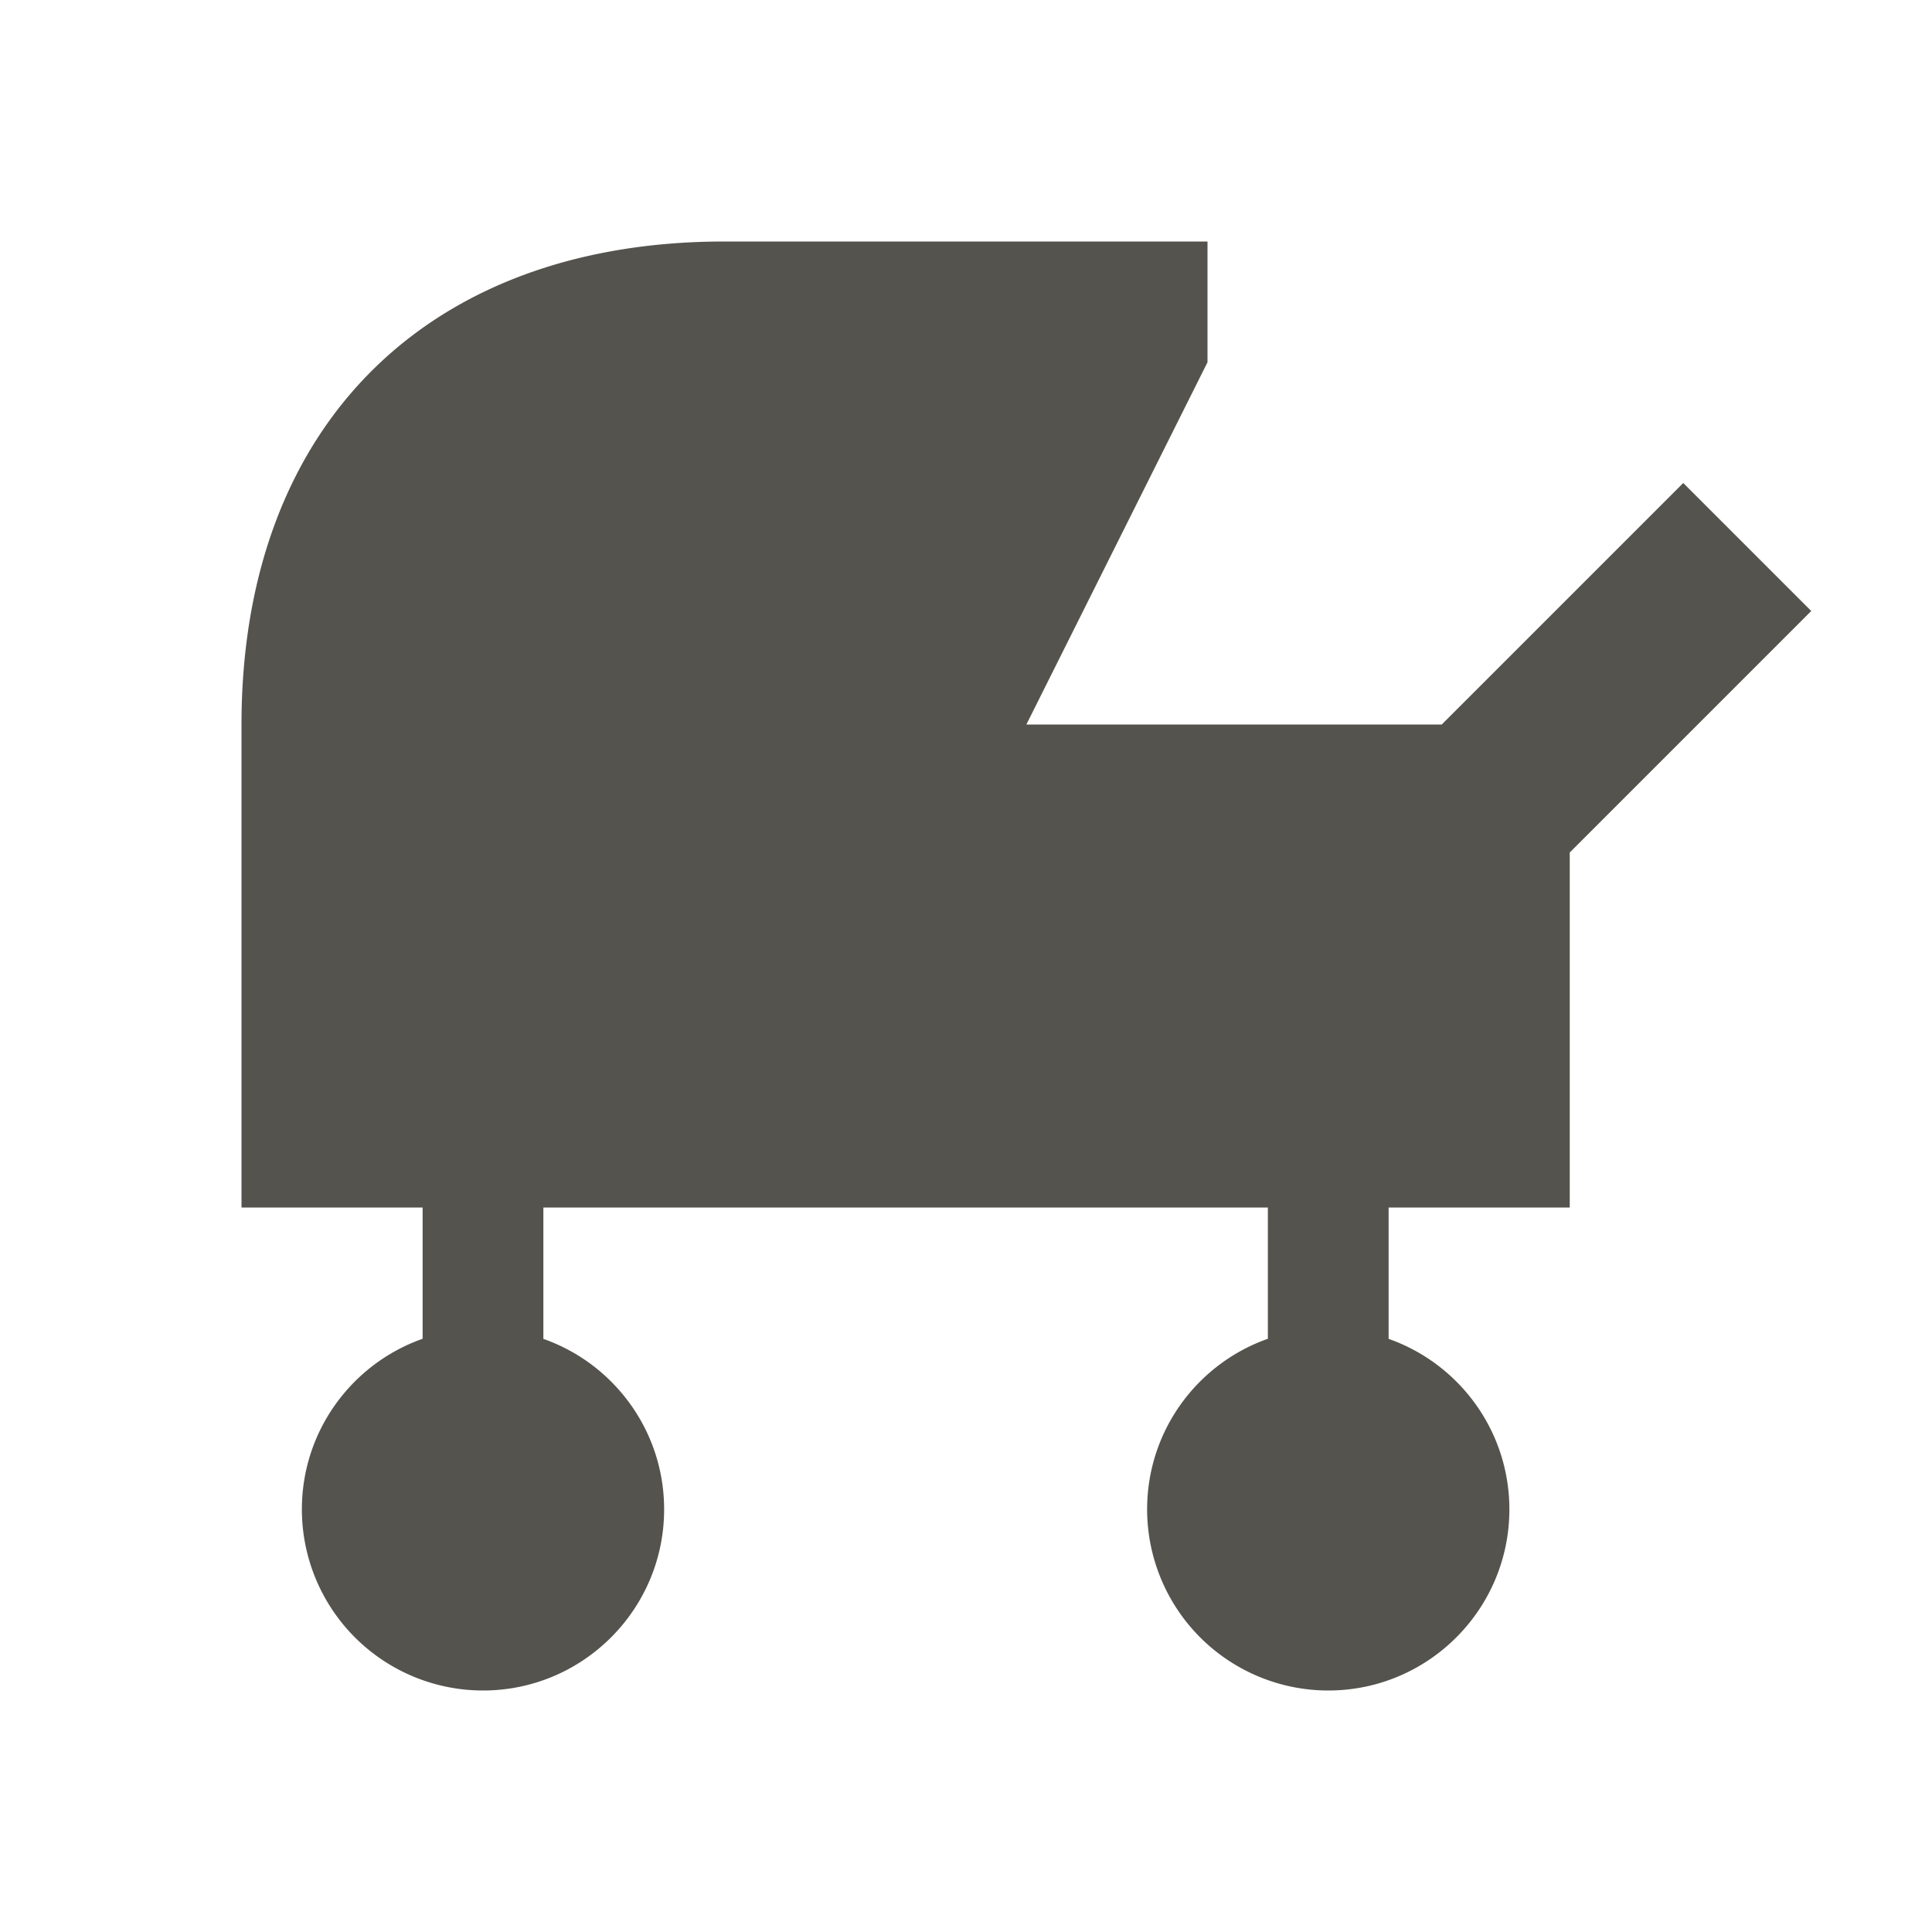 <svg xmlns="http://www.w3.org/2000/svg" viewBox="0 0 20 20" fill="#55534E"><path d="M14.375 12.5v1.36c.728.256 1.25.95 1.25 1.765 0 1.034-.84 1.875-1.875 1.875a1.876 1.876 0 0 1-1.875-1.875c0-.816.522-1.51 1.25-1.766V12.5h-7.5v1.36c.728.256 1.25.95 1.25 1.765 0 1.034-.84 1.875-1.875 1.875a1.876 1.876 0 0 1-1.875-1.875c0-.816.522-1.51 1.25-1.766V12.5H2.5v-5c0-3.084 1.916-5 5-5h5v1.25L10.625 7.5h4.3l2.5-2.5 1.325 1.325-2.5 2.5V12.5z" fill="#55534E"></path></svg>